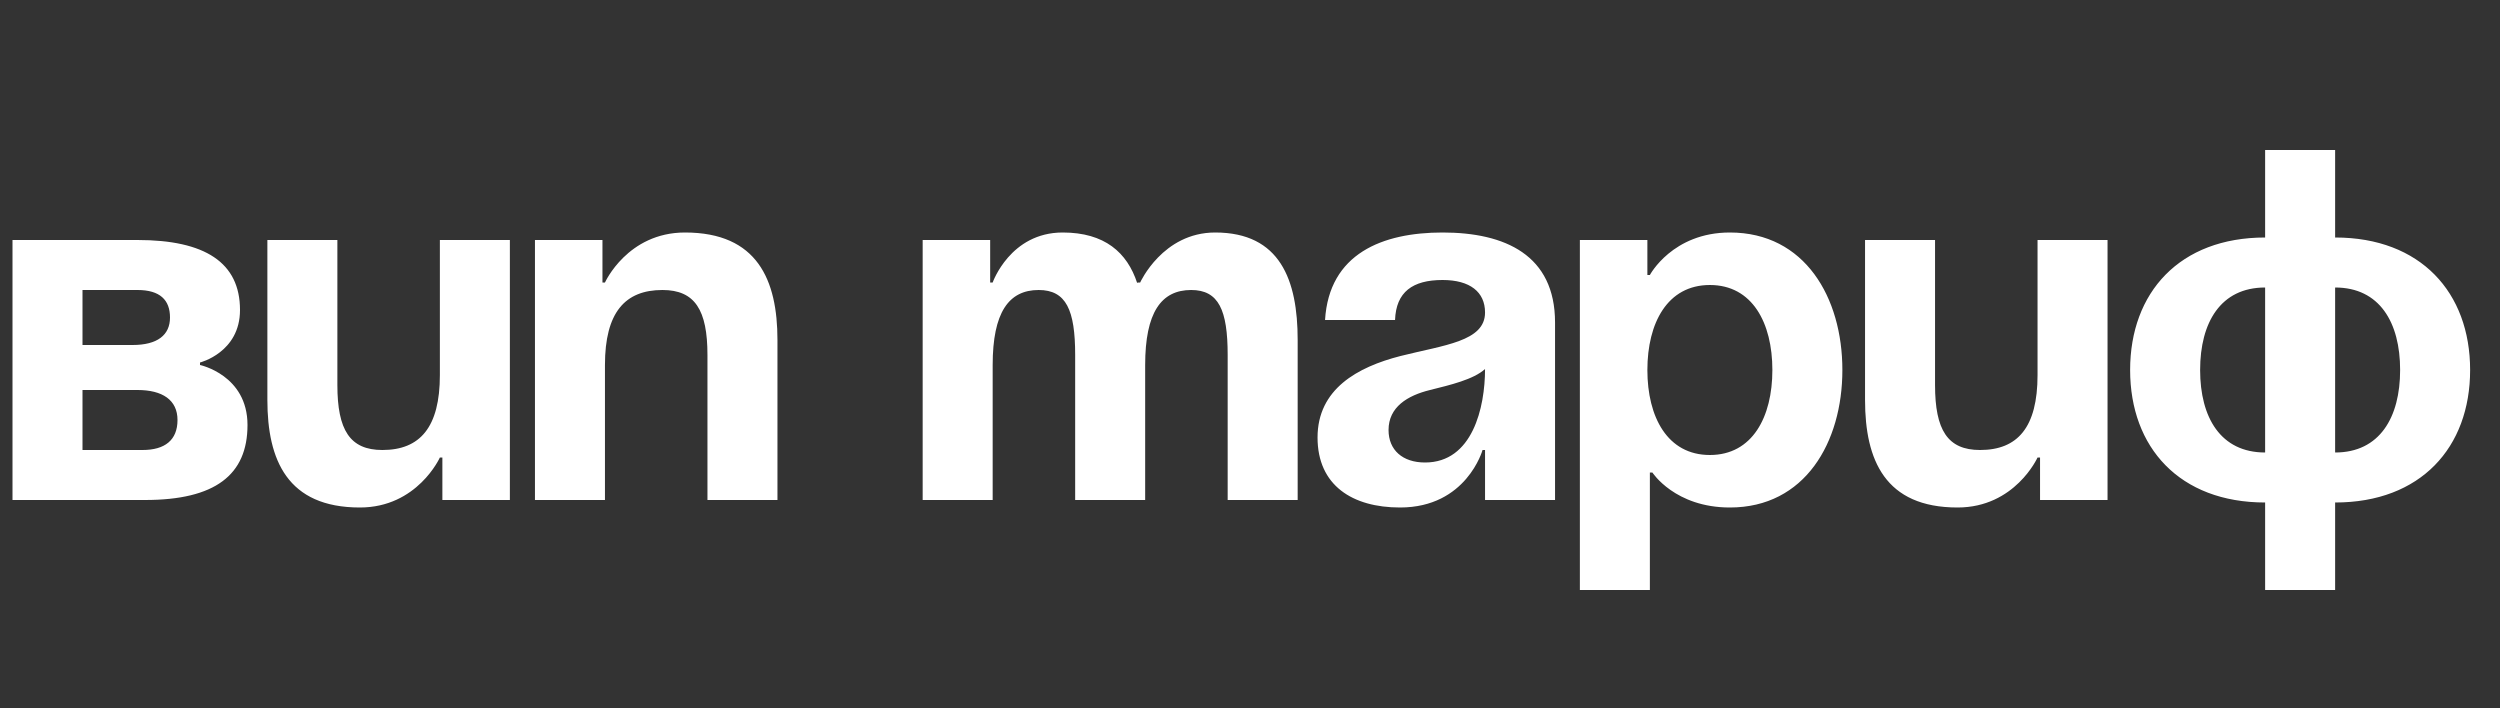 <?xml version="1.0" encoding="UTF-8"?> <svg xmlns="http://www.w3.org/2000/svg" width="60" height="17" viewBox="0 0 60 17" fill="none"><rect x="0" y="0" width="60" height="17" fill="#333333" stroke="none"/><path d="M0.3 12V5.76H3.3C4.92 5.76 5.76 6.3 5.76 7.44C5.76 8.46 4.8 8.7 4.8 8.7V8.76C4.8 8.76 5.94 9 5.94 10.2C5.94 11.4 5.16 12 3.48 12H0.3ZM3.3 9.36H1.98V10.8H3.42C3.96 10.8 4.26 10.56 4.26 10.08C4.26 9.6 3.9 9.36 3.3 9.36ZM1.98 8.28H3.18C3.78 8.28 4.08 8.04 4.08 7.62C4.08 7.2 3.84 6.96 3.3 6.96H1.98V8.28ZM12.237 5.76V12H10.617V10.98H10.557C10.557 10.98 10.017 12.18 8.637 12.18C6.897 12.18 6.417 11.04 6.417 9.6V5.76H8.097V9.24C8.097 10.32 8.397 10.8 9.177 10.8C10.077 10.8 10.557 10.26 10.557 9V5.76H12.237ZM12.839 12V5.76H14.459V6.78H14.519C14.519 6.78 15.059 5.58 16.439 5.58C18.179 5.58 18.659 6.72 18.659 8.16V12H16.979V8.52C16.979 7.44 16.679 6.96 15.899 6.96C14.999 6.96 14.519 7.5 14.519 8.76V12H12.839ZM25.804 12V8.52C25.804 7.44 25.588 6.96 24.928 6.96C24.208 6.96 23.824 7.5 23.824 8.76V12H22.144V5.76H23.764V6.78H23.824C23.824 6.78 24.244 5.58 25.504 5.58C26.512 5.58 27.052 6.06 27.292 6.792L27.304 6.78H27.364C27.364 6.78 27.904 5.58 29.164 5.58C30.724 5.58 31.144 6.72 31.144 8.16V12H29.464V8.52C29.464 7.44 29.248 6.96 28.588 6.96C27.868 6.96 27.484 7.5 27.484 8.76V12H25.804ZM33.481 7.68H31.801C31.897 6.084 33.181 5.58 34.621 5.58C36.121 5.58 37.321 6.12 37.321 7.74V12H35.641V10.8H35.581C35.581 10.8 35.197 12.18 33.601 12.18C32.461 12.18 31.621 11.652 31.621 10.5C31.621 9.336 32.581 8.808 33.613 8.544C34.657 8.28 35.641 8.196 35.641 7.5C35.641 7.008 35.281 6.72 34.621 6.72C33.901 6.72 33.505 7.008 33.481 7.68ZM35.641 8.856C35.365 9.108 34.801 9.24 34.321 9.36C33.781 9.492 33.325 9.768 33.325 10.32C33.325 10.8 33.661 11.1 34.201 11.1C35.341 11.1 35.641 9.78 35.641 8.856ZM37.917 14.16V5.76H39.537V6.6H39.597C39.597 6.6 40.137 5.58 41.517 5.58C43.317 5.58 44.217 7.14 44.217 8.88C44.217 10.62 43.317 12.18 41.517 12.18C40.197 12.18 39.657 11.34 39.657 11.34H39.597V14.16H37.917ZM39.537 8.88C39.537 10.008 40.017 10.92 41.037 10.92C42.057 10.92 42.537 10.008 42.537 8.88C42.537 7.752 42.057 6.84 41.037 6.84C40.017 6.84 39.537 7.752 39.537 8.88ZM50.581 5.76V12H48.961V10.98H48.901C48.901 10.98 48.361 12.18 46.981 12.18C45.241 12.18 44.761 11.04 44.761 9.6V5.76H46.441V9.24C46.441 10.32 46.741 10.8 47.521 10.8C48.421 10.8 48.901 10.26 48.901 9V5.76H50.581ZM56.043 12.06V14.16H54.363V12.06C52.311 12.06 51.123 10.74 51.123 8.88C51.123 7.02 52.311 5.7 54.363 5.7V3.6H56.043V5.7C58.095 5.7 59.283 7.02 59.283 8.88C59.283 10.74 58.095 12.06 56.043 12.06ZM54.363 10.86V6.9C53.295 6.9 52.803 7.74 52.803 8.88C52.803 10.02 53.295 10.86 54.363 10.86ZM57.603 8.88C57.603 7.74 57.111 6.9 56.043 6.9V10.86C57.111 10.86 57.603 10.02 57.603 8.88Z" fill="white"></path></svg> 